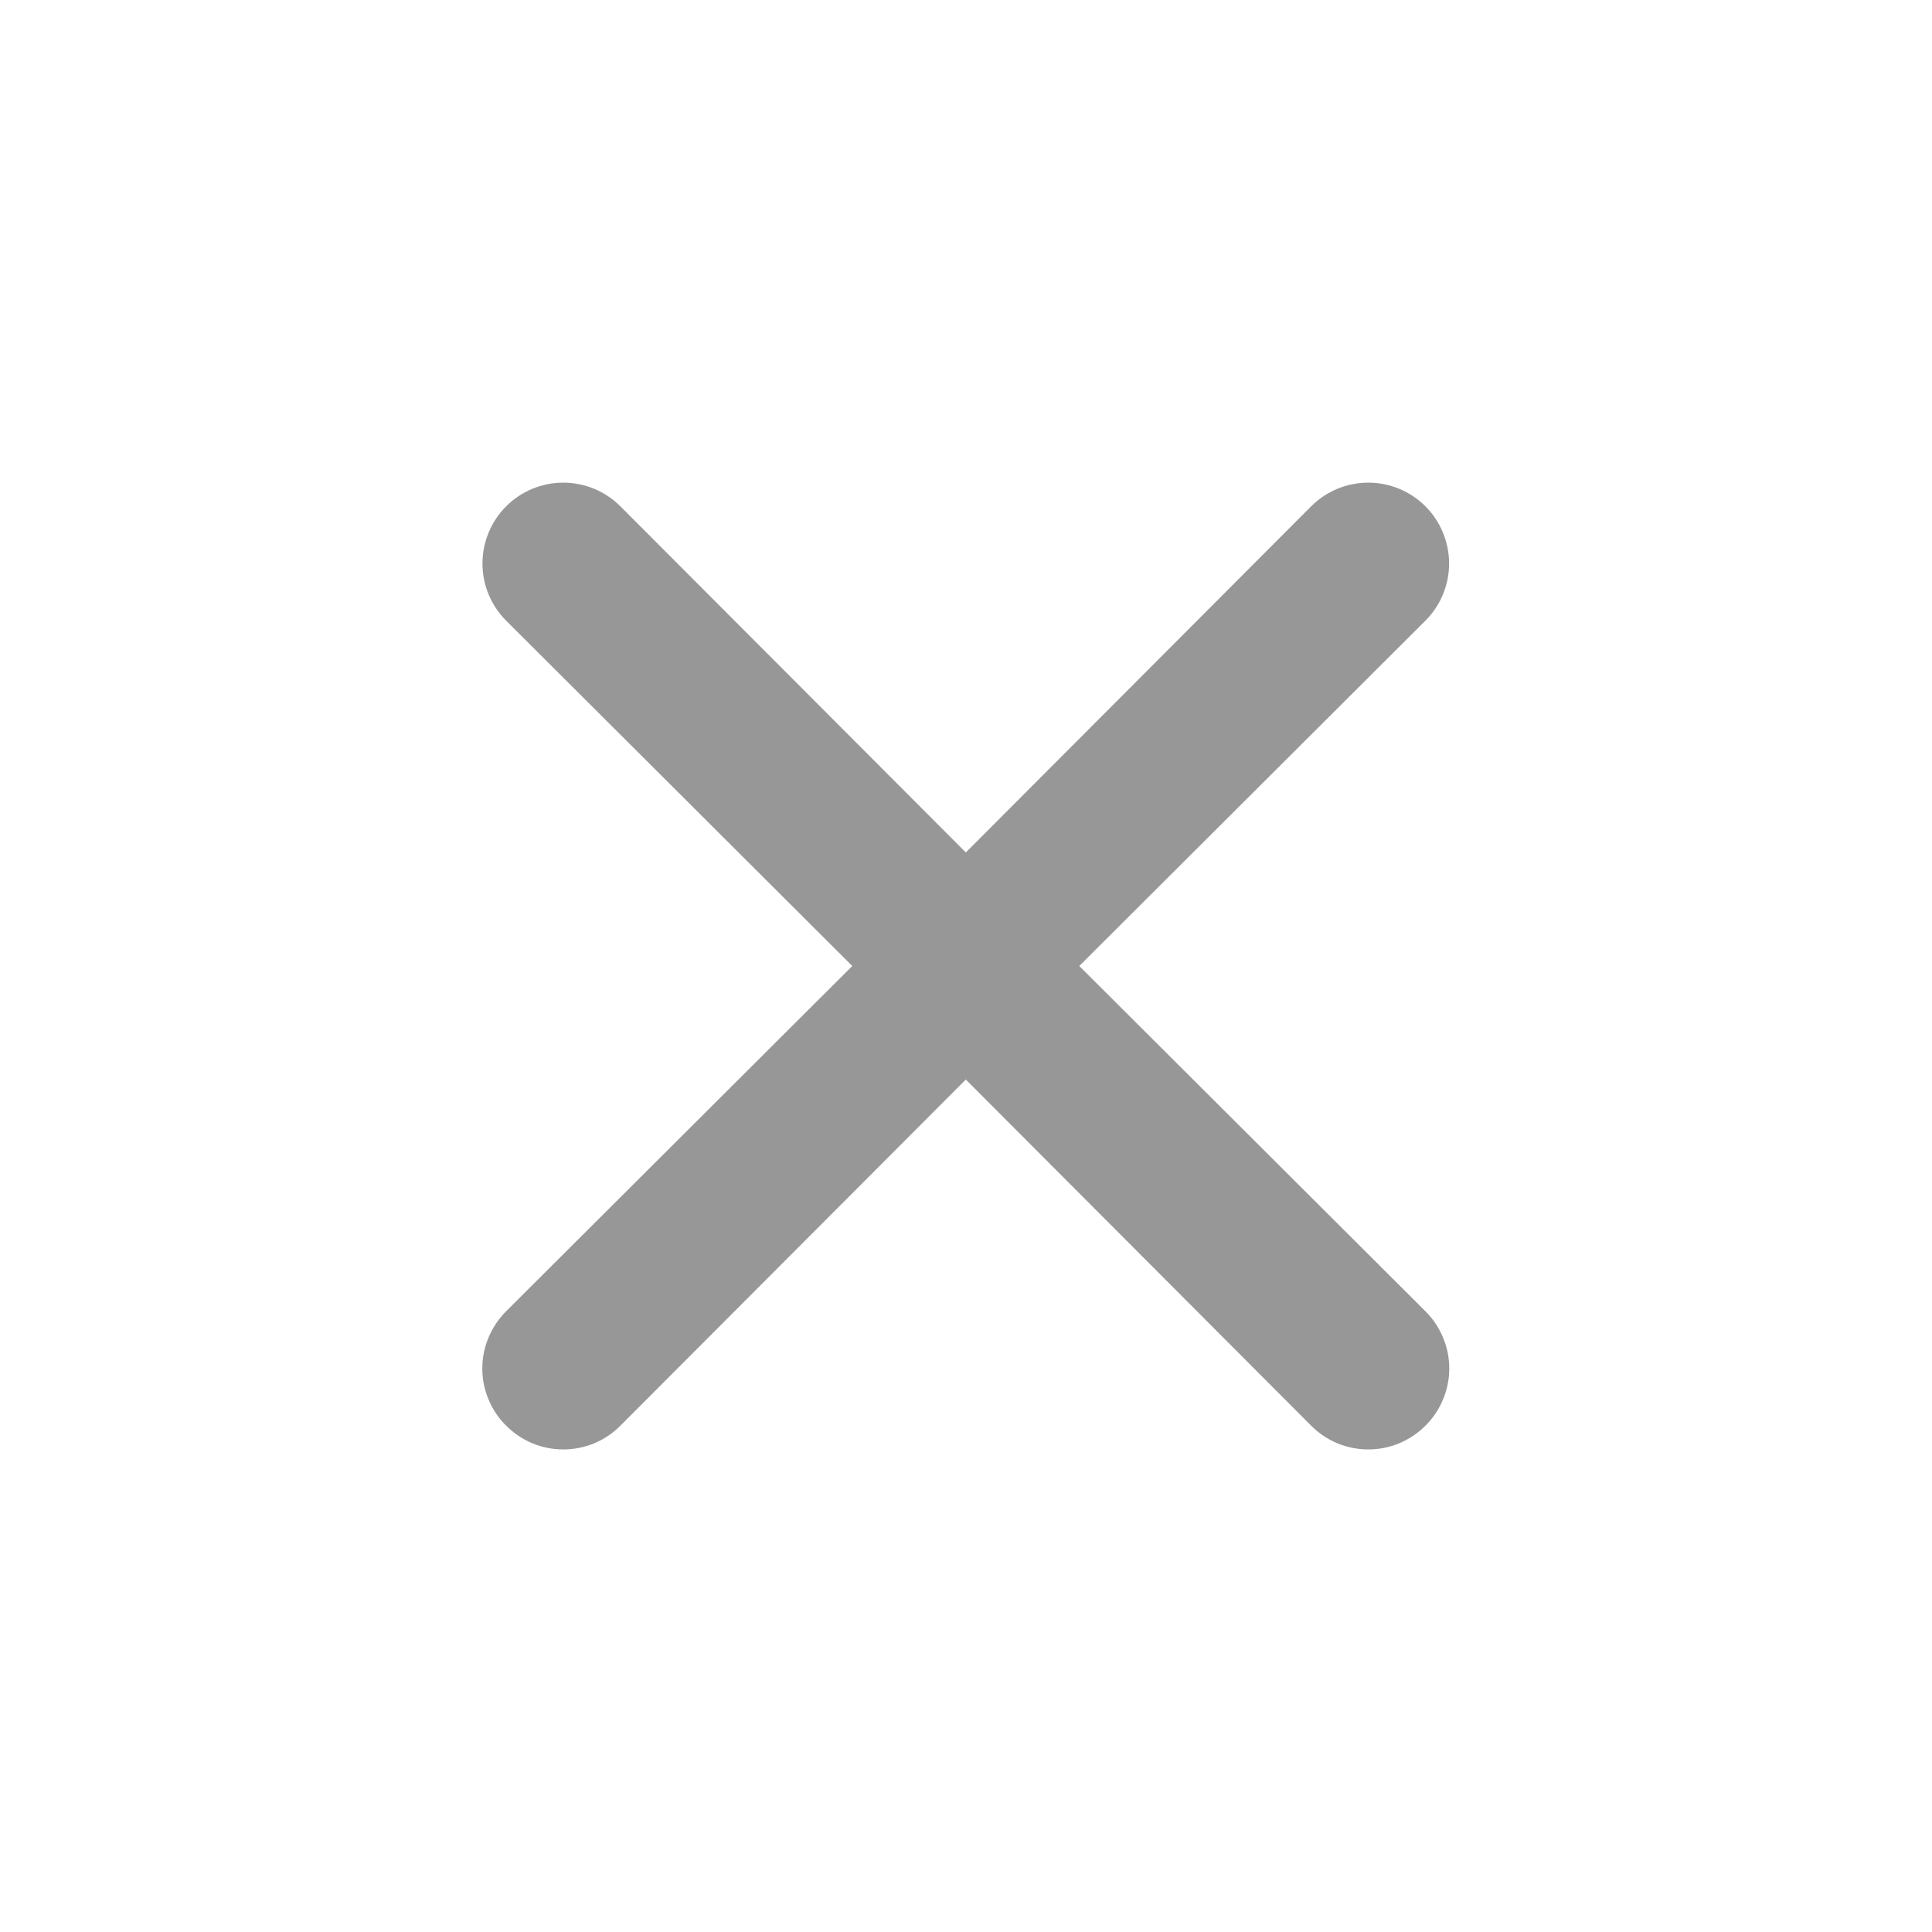 <svg width="22" height="22" viewBox="0 0 22 22" fill="none" xmlns="http://www.w3.org/2000/svg">
<path d="M12.29 11L16.232 7.067C16.404 6.895 16.501 6.661 16.501 6.417C16.501 6.173 16.404 5.938 16.232 5.766C16.059 5.593 15.825 5.496 15.581 5.496C15.337 5.496 15.103 5.593 14.93 5.766L10.998 9.707L7.065 5.766C6.892 5.593 6.658 5.496 6.414 5.496C6.17 5.496 5.936 5.593 5.763 5.766C5.591 5.938 5.494 6.173 5.494 6.417C5.494 6.661 5.591 6.895 5.763 7.067L9.705 11L5.763 14.932C5.677 15.018 5.609 15.119 5.563 15.231C5.516 15.342 5.492 15.462 5.492 15.583C5.492 15.704 5.516 15.824 5.563 15.936C5.609 16.047 5.677 16.149 5.763 16.234C5.849 16.32 5.95 16.388 6.062 16.435C6.173 16.481 6.293 16.505 6.414 16.505C6.535 16.505 6.655 16.481 6.767 16.435C6.878 16.388 6.98 16.32 7.065 16.234L10.998 12.293L14.93 16.234C15.015 16.32 15.117 16.388 15.228 16.435C15.34 16.481 15.46 16.505 15.581 16.505C15.702 16.505 15.822 16.481 15.933 16.435C16.045 16.388 16.146 16.32 16.232 16.234C16.318 16.149 16.386 16.047 16.432 15.936C16.479 15.824 16.503 15.704 16.503 15.583C16.503 15.462 16.479 15.342 16.432 15.231C16.386 15.119 16.318 15.018 16.232 14.932L12.29 11Z" fill="#979797"/>
</svg>
